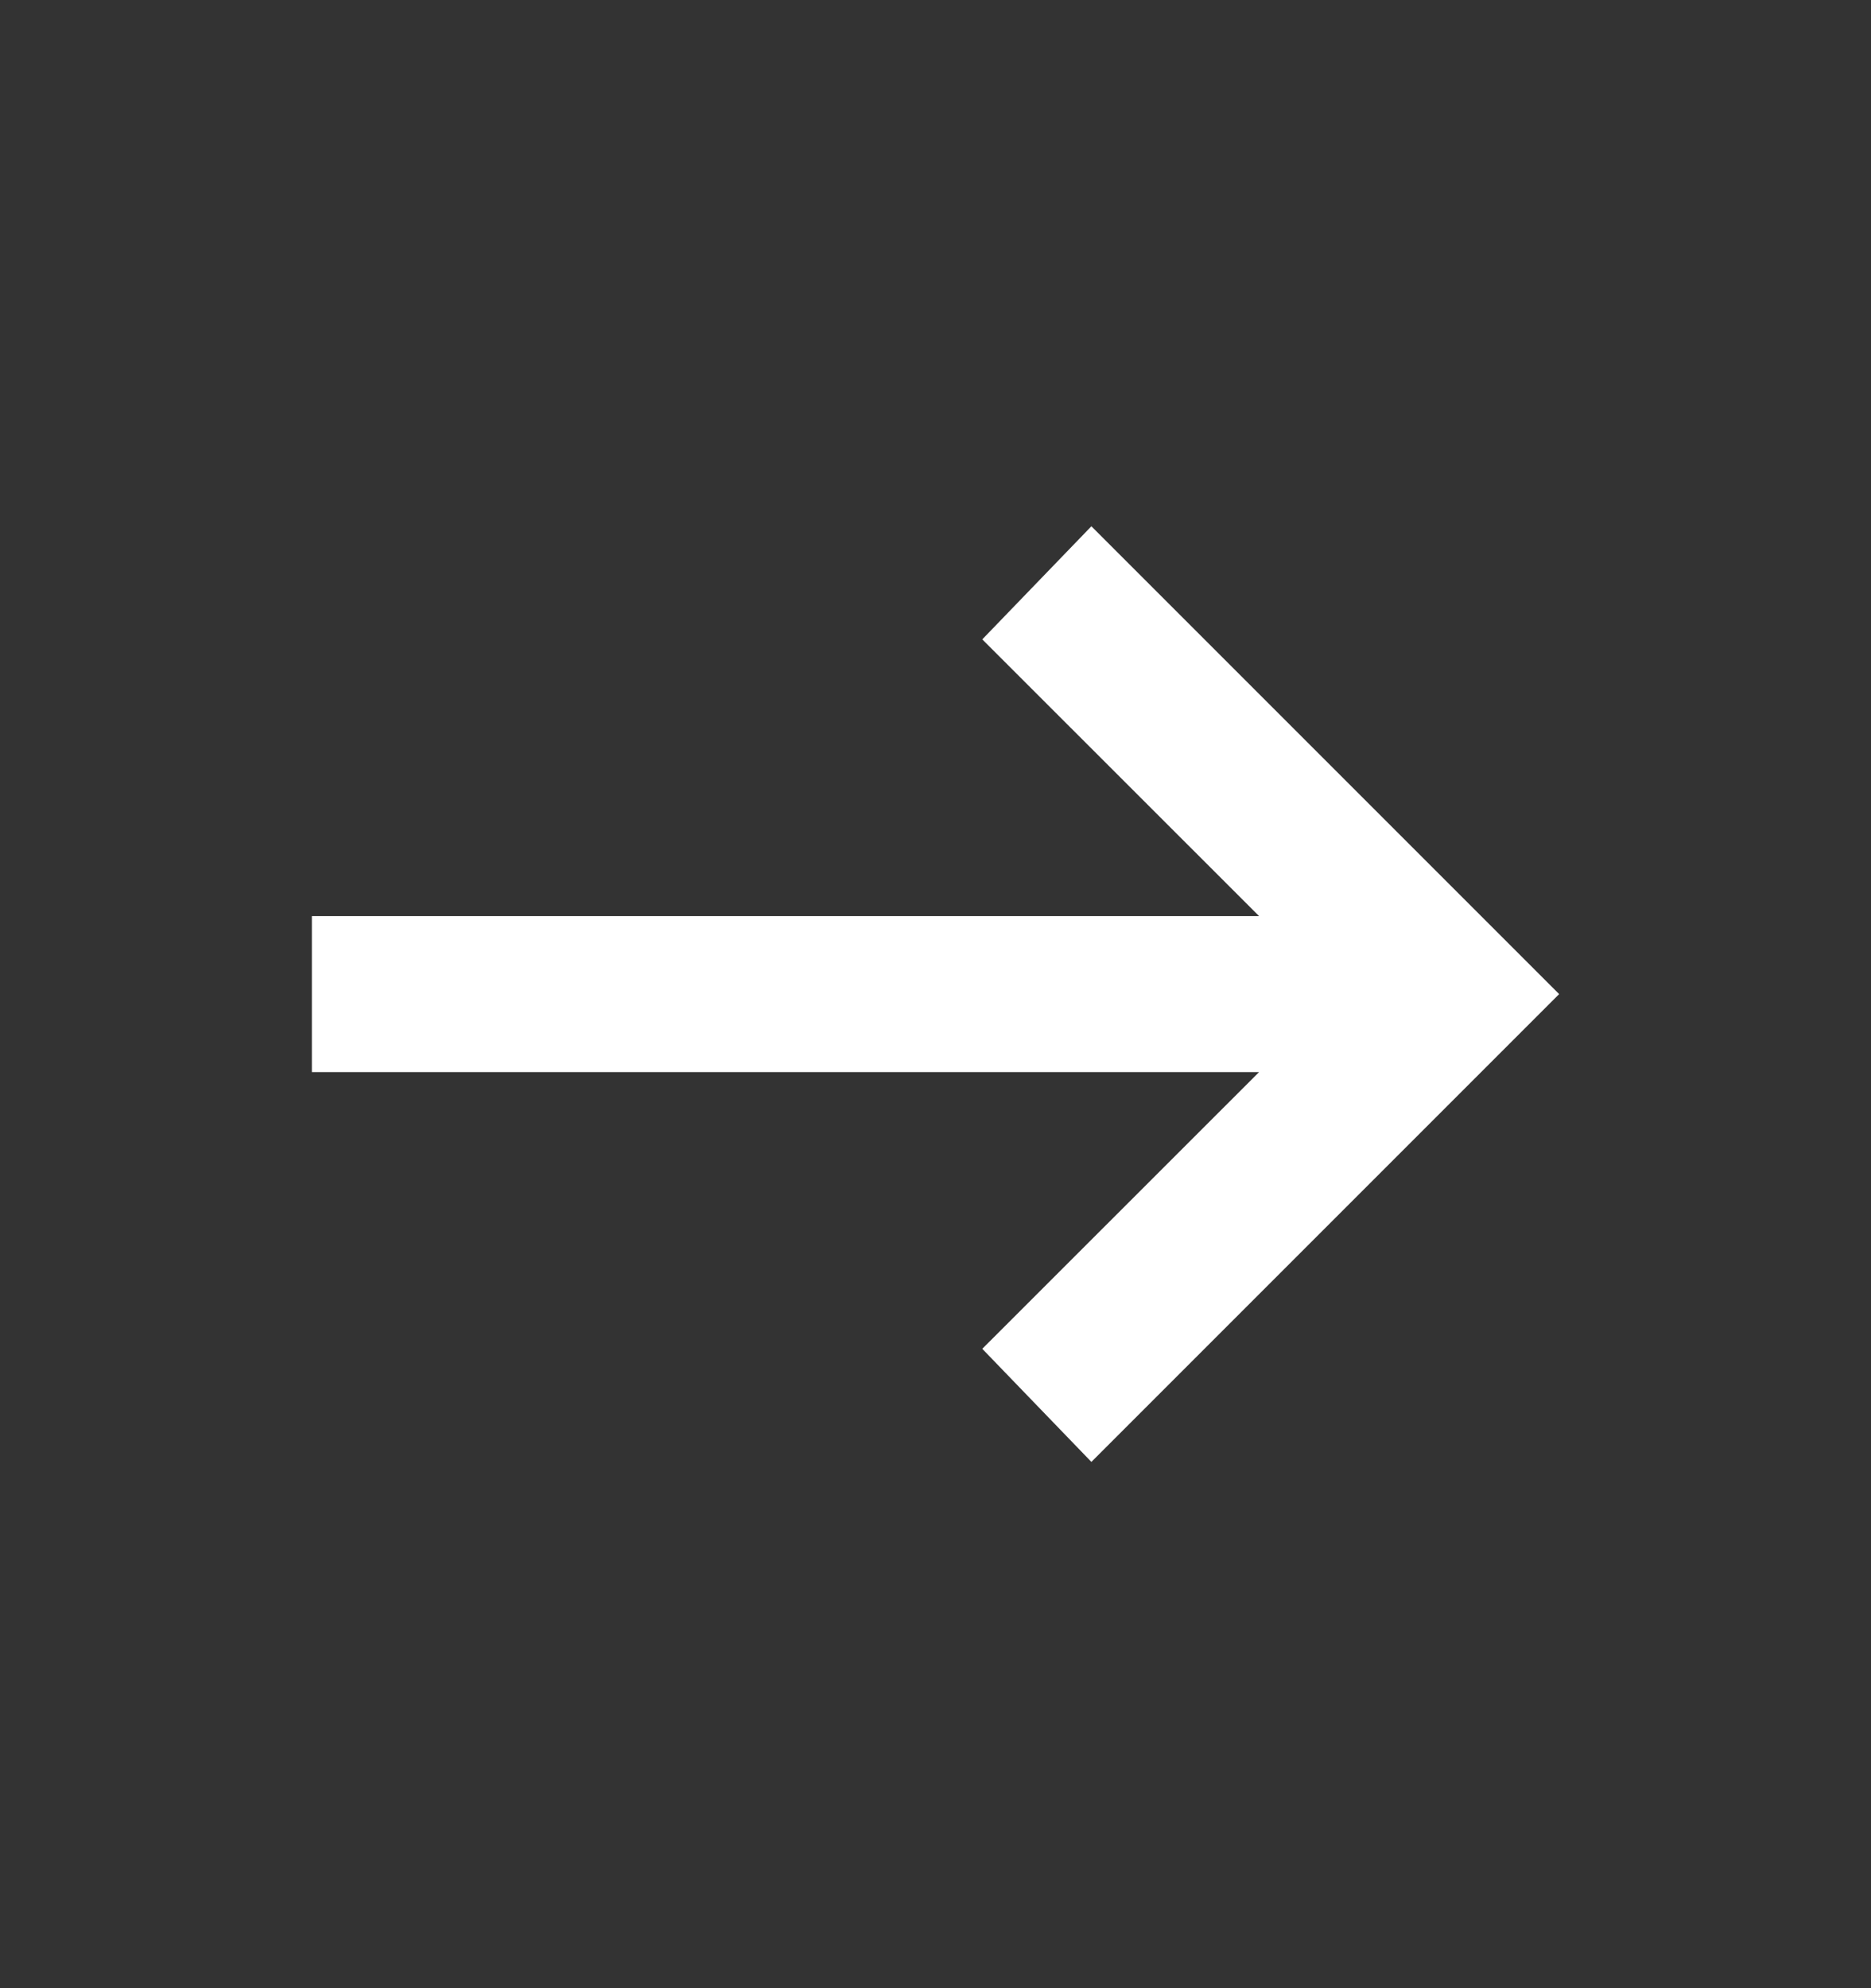 <?xml version="1.0" encoding="UTF-8"?>
<svg xmlns="http://www.w3.org/2000/svg" width="16" height="17" viewBox="0 0 16 17" fill="none">
  <rect x="0" y="0" width="16" height="17" fill="#333333" stroke="none"/>
  <mask id="mask0_40_325" style="mask-type:alpha" maskUnits="userSpaceOnUse" x="0" y="0" width="16" height="17">
    <rect y="0.5" width="16" height="16" fill="#D9D9D9"></rect>
  </mask>
  <g mask="url(#mask0_40_325)">
    <path d="M9.333 12.5L8.4 11.533L10.767 9.167H2.667V7.833H10.767L8.4 5.467L9.333 4.5L13.333 8.5L9.333 12.5Z" fill="white"></path>
  </g>
</svg>
